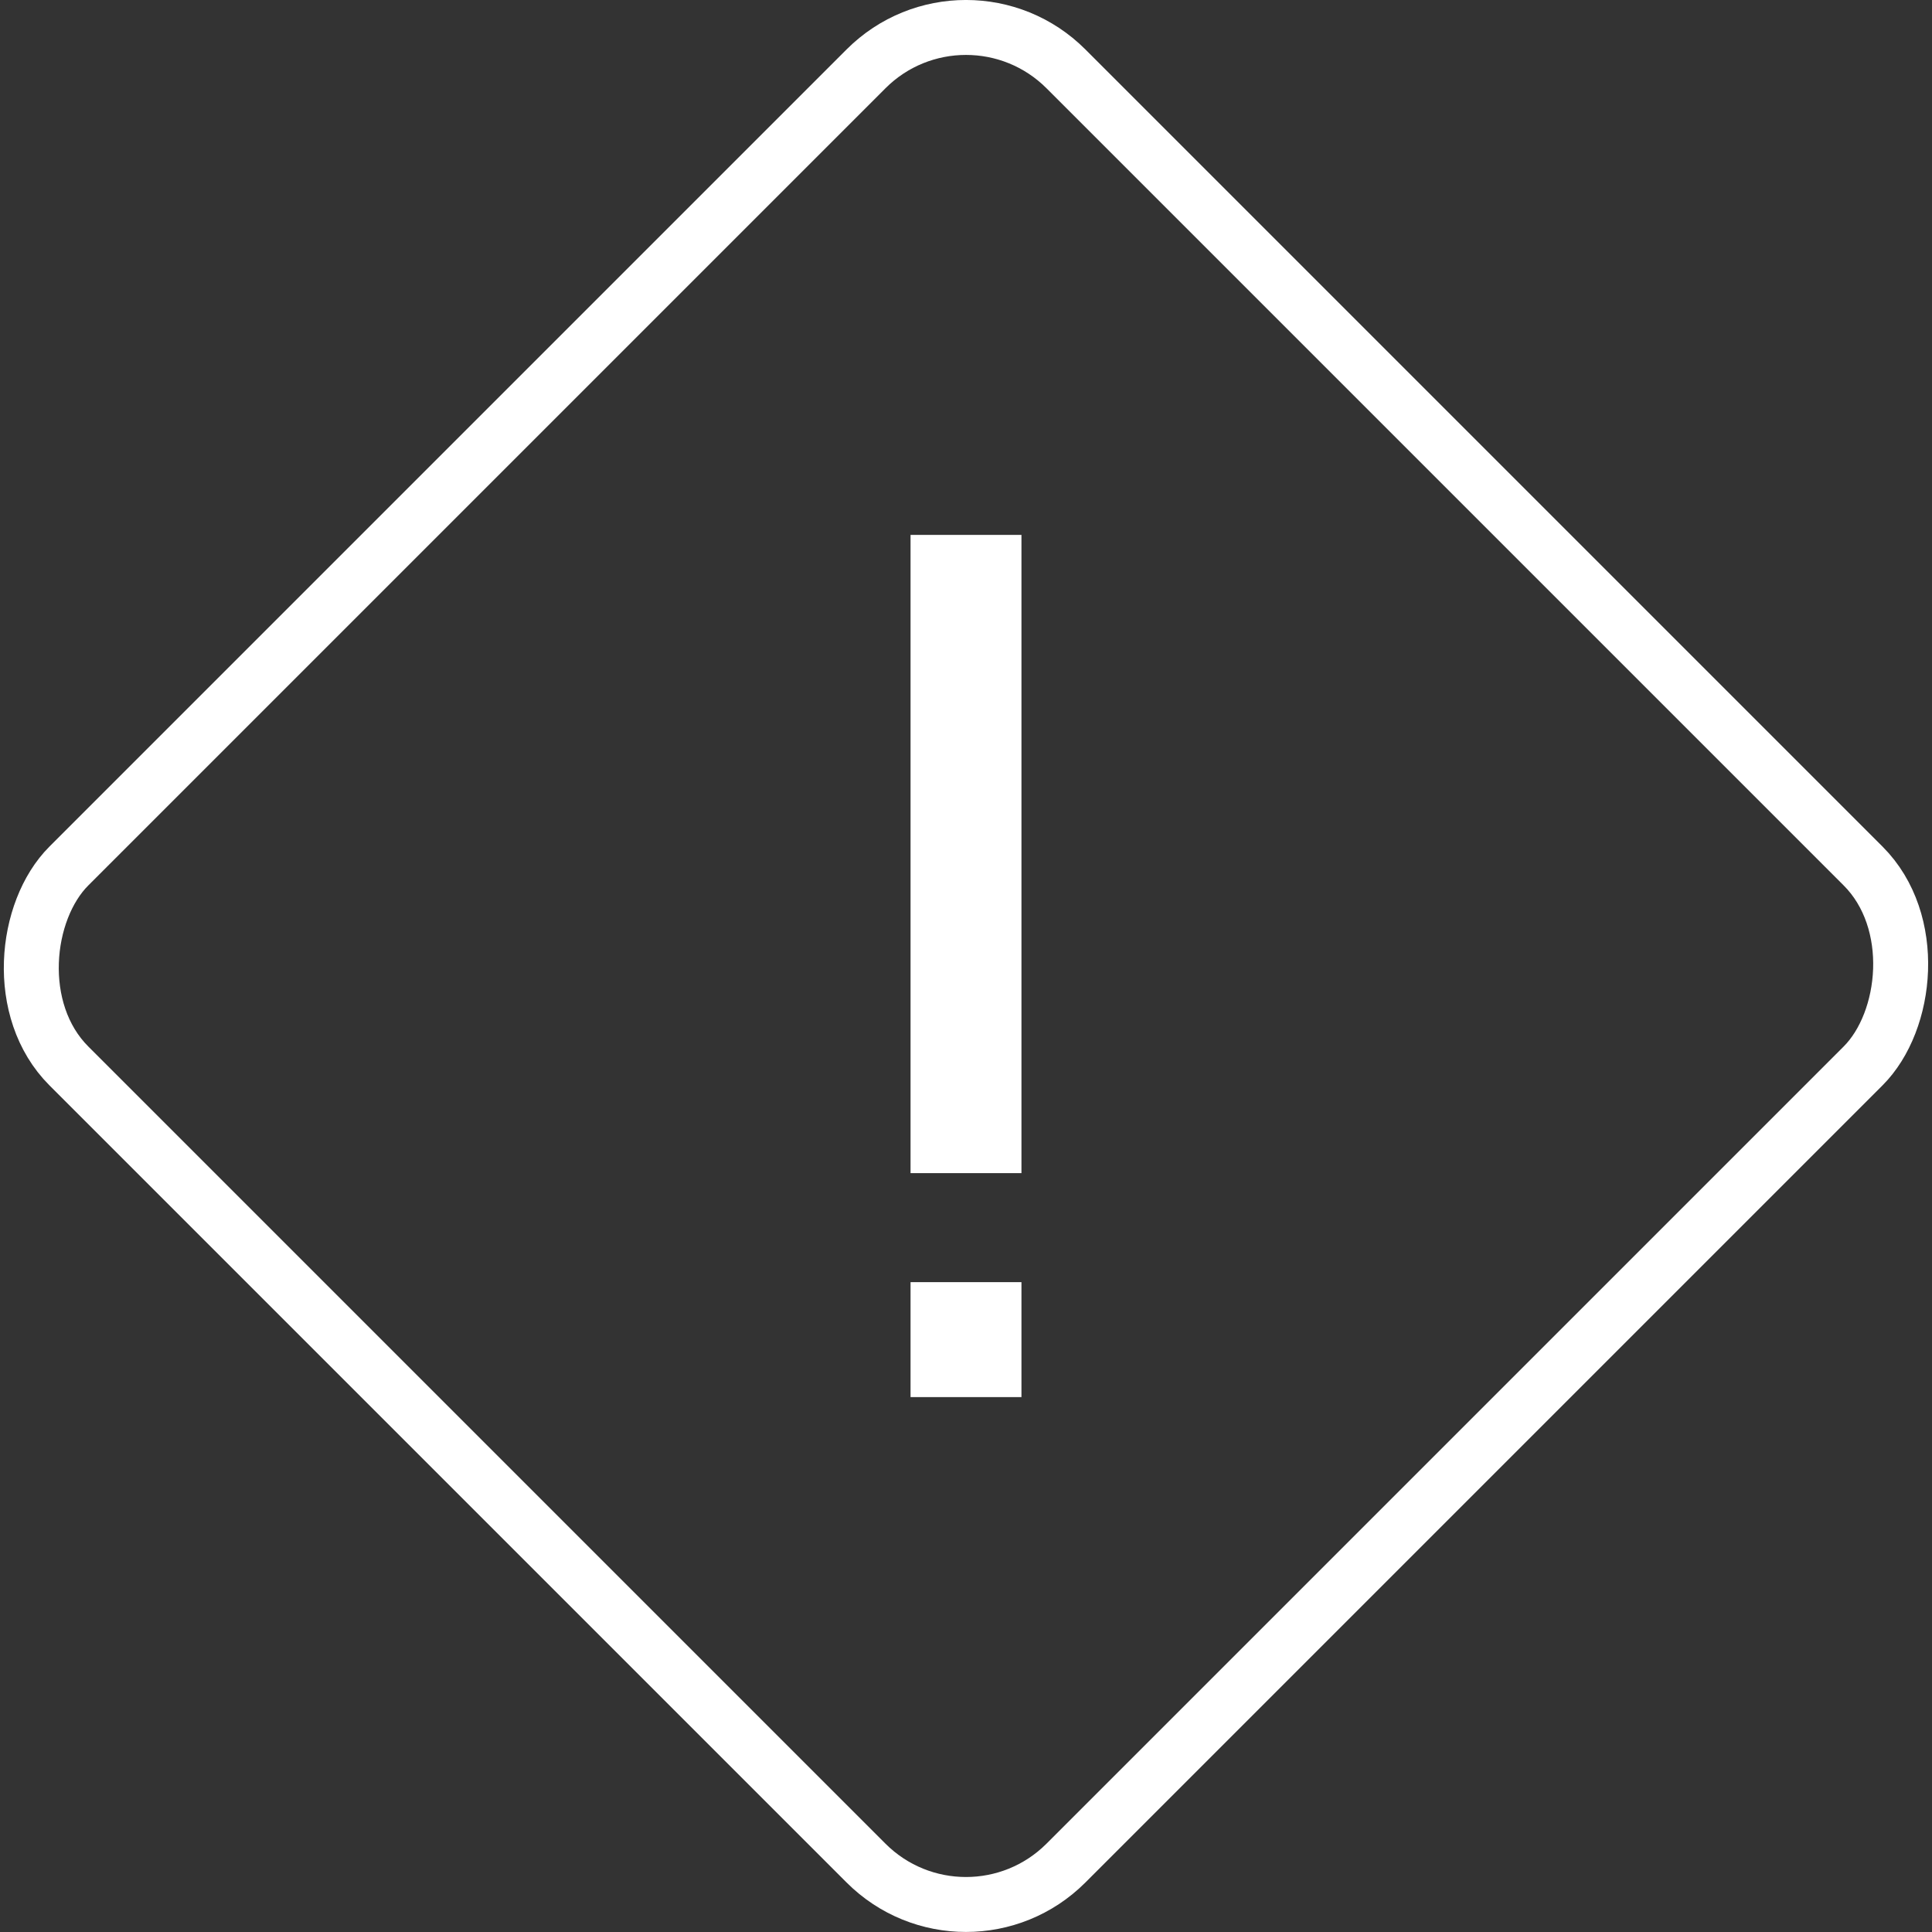 <?xml version="1.0" encoding="UTF-8"?> <svg xmlns="http://www.w3.org/2000/svg" viewBox="0 0 562.55 562.55"><rect x="0" y="0" width="562.55" height="562.55" fill="#333333" stroke="none"/><defs><style>.cls-1{fill:none;stroke:#fff;stroke-miterlimit:10;stroke-width:16px;}.cls-2{fill:#fff;}</style></defs><title>alerts_marker</title><g id="Layer_2" data-name="Layer 2"><g id="_ÎÓÈ_1" data-name="—ÎÓÈ_1"><rect class="cls-1" x="75.98" y="75.98" width="410.58" height="410.58" rx="41.17" transform="translate(281.27 -116.51) rotate(45)"></rect><path class="cls-2" d="M265.13,341.59V155.75h32.29V341.59Zm32.29,47.79V406.8H265.13V373.33h32.29v16.05"></path></g></g></svg> 